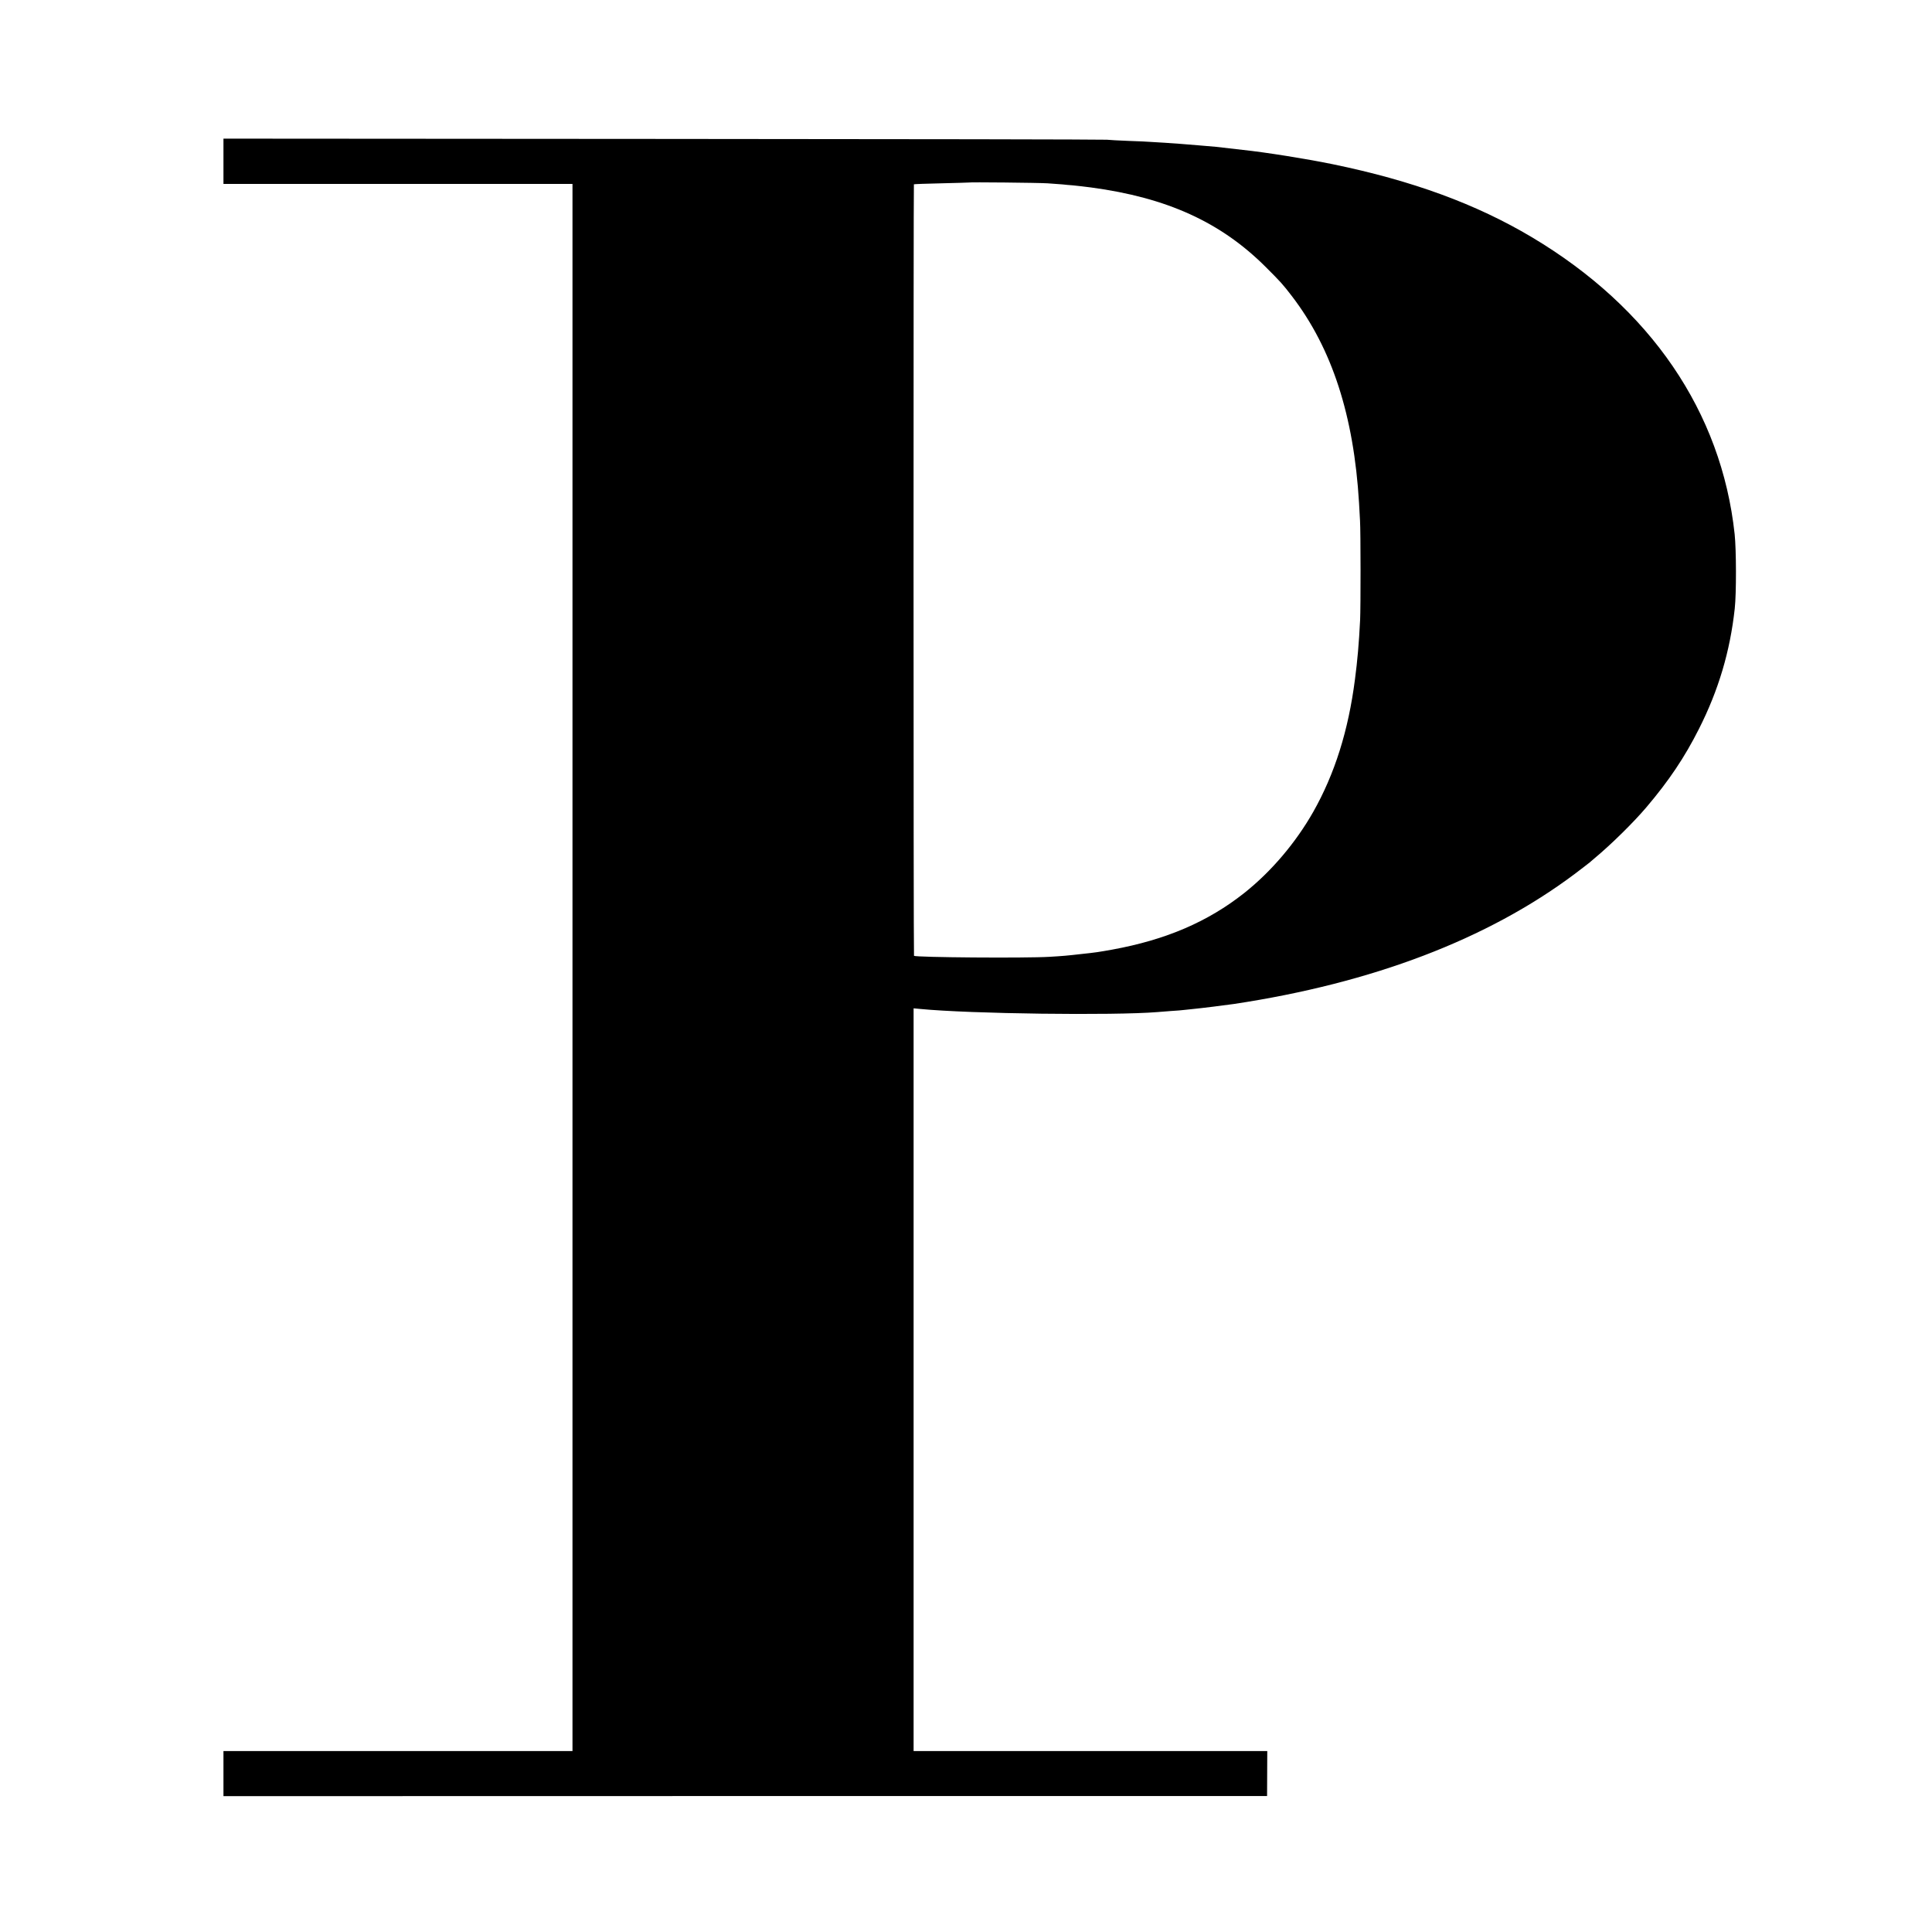 <?xml version="1.0" standalone="no"?>
<!DOCTYPE svg PUBLIC "-//W3C//DTD SVG 20010904//EN"
 "http://www.w3.org/TR/2001/REC-SVG-20010904/DTD/svg10.dtd">
<svg version="1.0" xmlns="http://www.w3.org/2000/svg"
 width="1954pt" height="1954pt" viewBox="0 0 1954 1954"
 preserveAspectRatio="xMidYMid meet">
<g transform="translate(0,1954) scale(0.1,-0.1)"
fill="#000000" stroke="none">
<path d="M2260 17909 l0 -229 1765 0 1765 0 0 -7925 0 -7925 -1765 0 -1765 0
0 -228 0 -228 5277 1 5278 0 1 228 1 227 -1788 0 -1789 0 0 3756 0 3756 63 -6
c511 -50 1963 -68 2402 -32 22 2 85 7 140 11 55 3 111 8 125 10 14 2 57 6 95
10 67 6 342 40 415 51 1404 212 2565 655 3445 1314 72 54 141 108 155 119 14
12 36 32 50 43 170 142 392 361 521 513 227 267 387 505 533 795 197 390 314
783 361 1215 17 155 16 593 -1 753 -133 1236 -851 2288 -2051 3003 -564 336
-1208 572 -2013 738 -262 54 -675 120 -910 145 -43 5 -194 22 -270 31 -19 2
-98 9 -175 15 -77 6 -160 13 -185 15 -25 2 -94 7 -155 11 -60 3 -128 8 -150 9
-22 2 -121 7 -220 10 -99 4 -198 9 -220 12 -22 3 -2041 7 -4487 8 l-4448 3 0
-229z m8335 -223 c61 -4 128 -9 150 -11 22 -3 72 -7 110 -10 39 -4 120 -13
180 -21 768 -103 1312 -351 1766 -804 156 -156 172 -174 265 -295 406 -530
626 -1207 679 -2090 3 -49 8 -130 10 -180 7 -113 7 -877 1 -1005 -12 -242 -27
-408 -52 -600 -67 -521 -205 -957 -422 -1341 -177 -312 -424 -603 -697 -820
-369 -292 -793 -474 -1335 -573 -140 -25 -164 -29 -315 -45 -149 -17 -185 -20
-320 -28 -242 -15 -1355 -6 -1371 10 -6 5 -6 7798 -1 7803 2 2 127 7 278 10
151 4 275 7 276 8 6 5 701 -2 798 -8z"/>
</g>
</svg>
